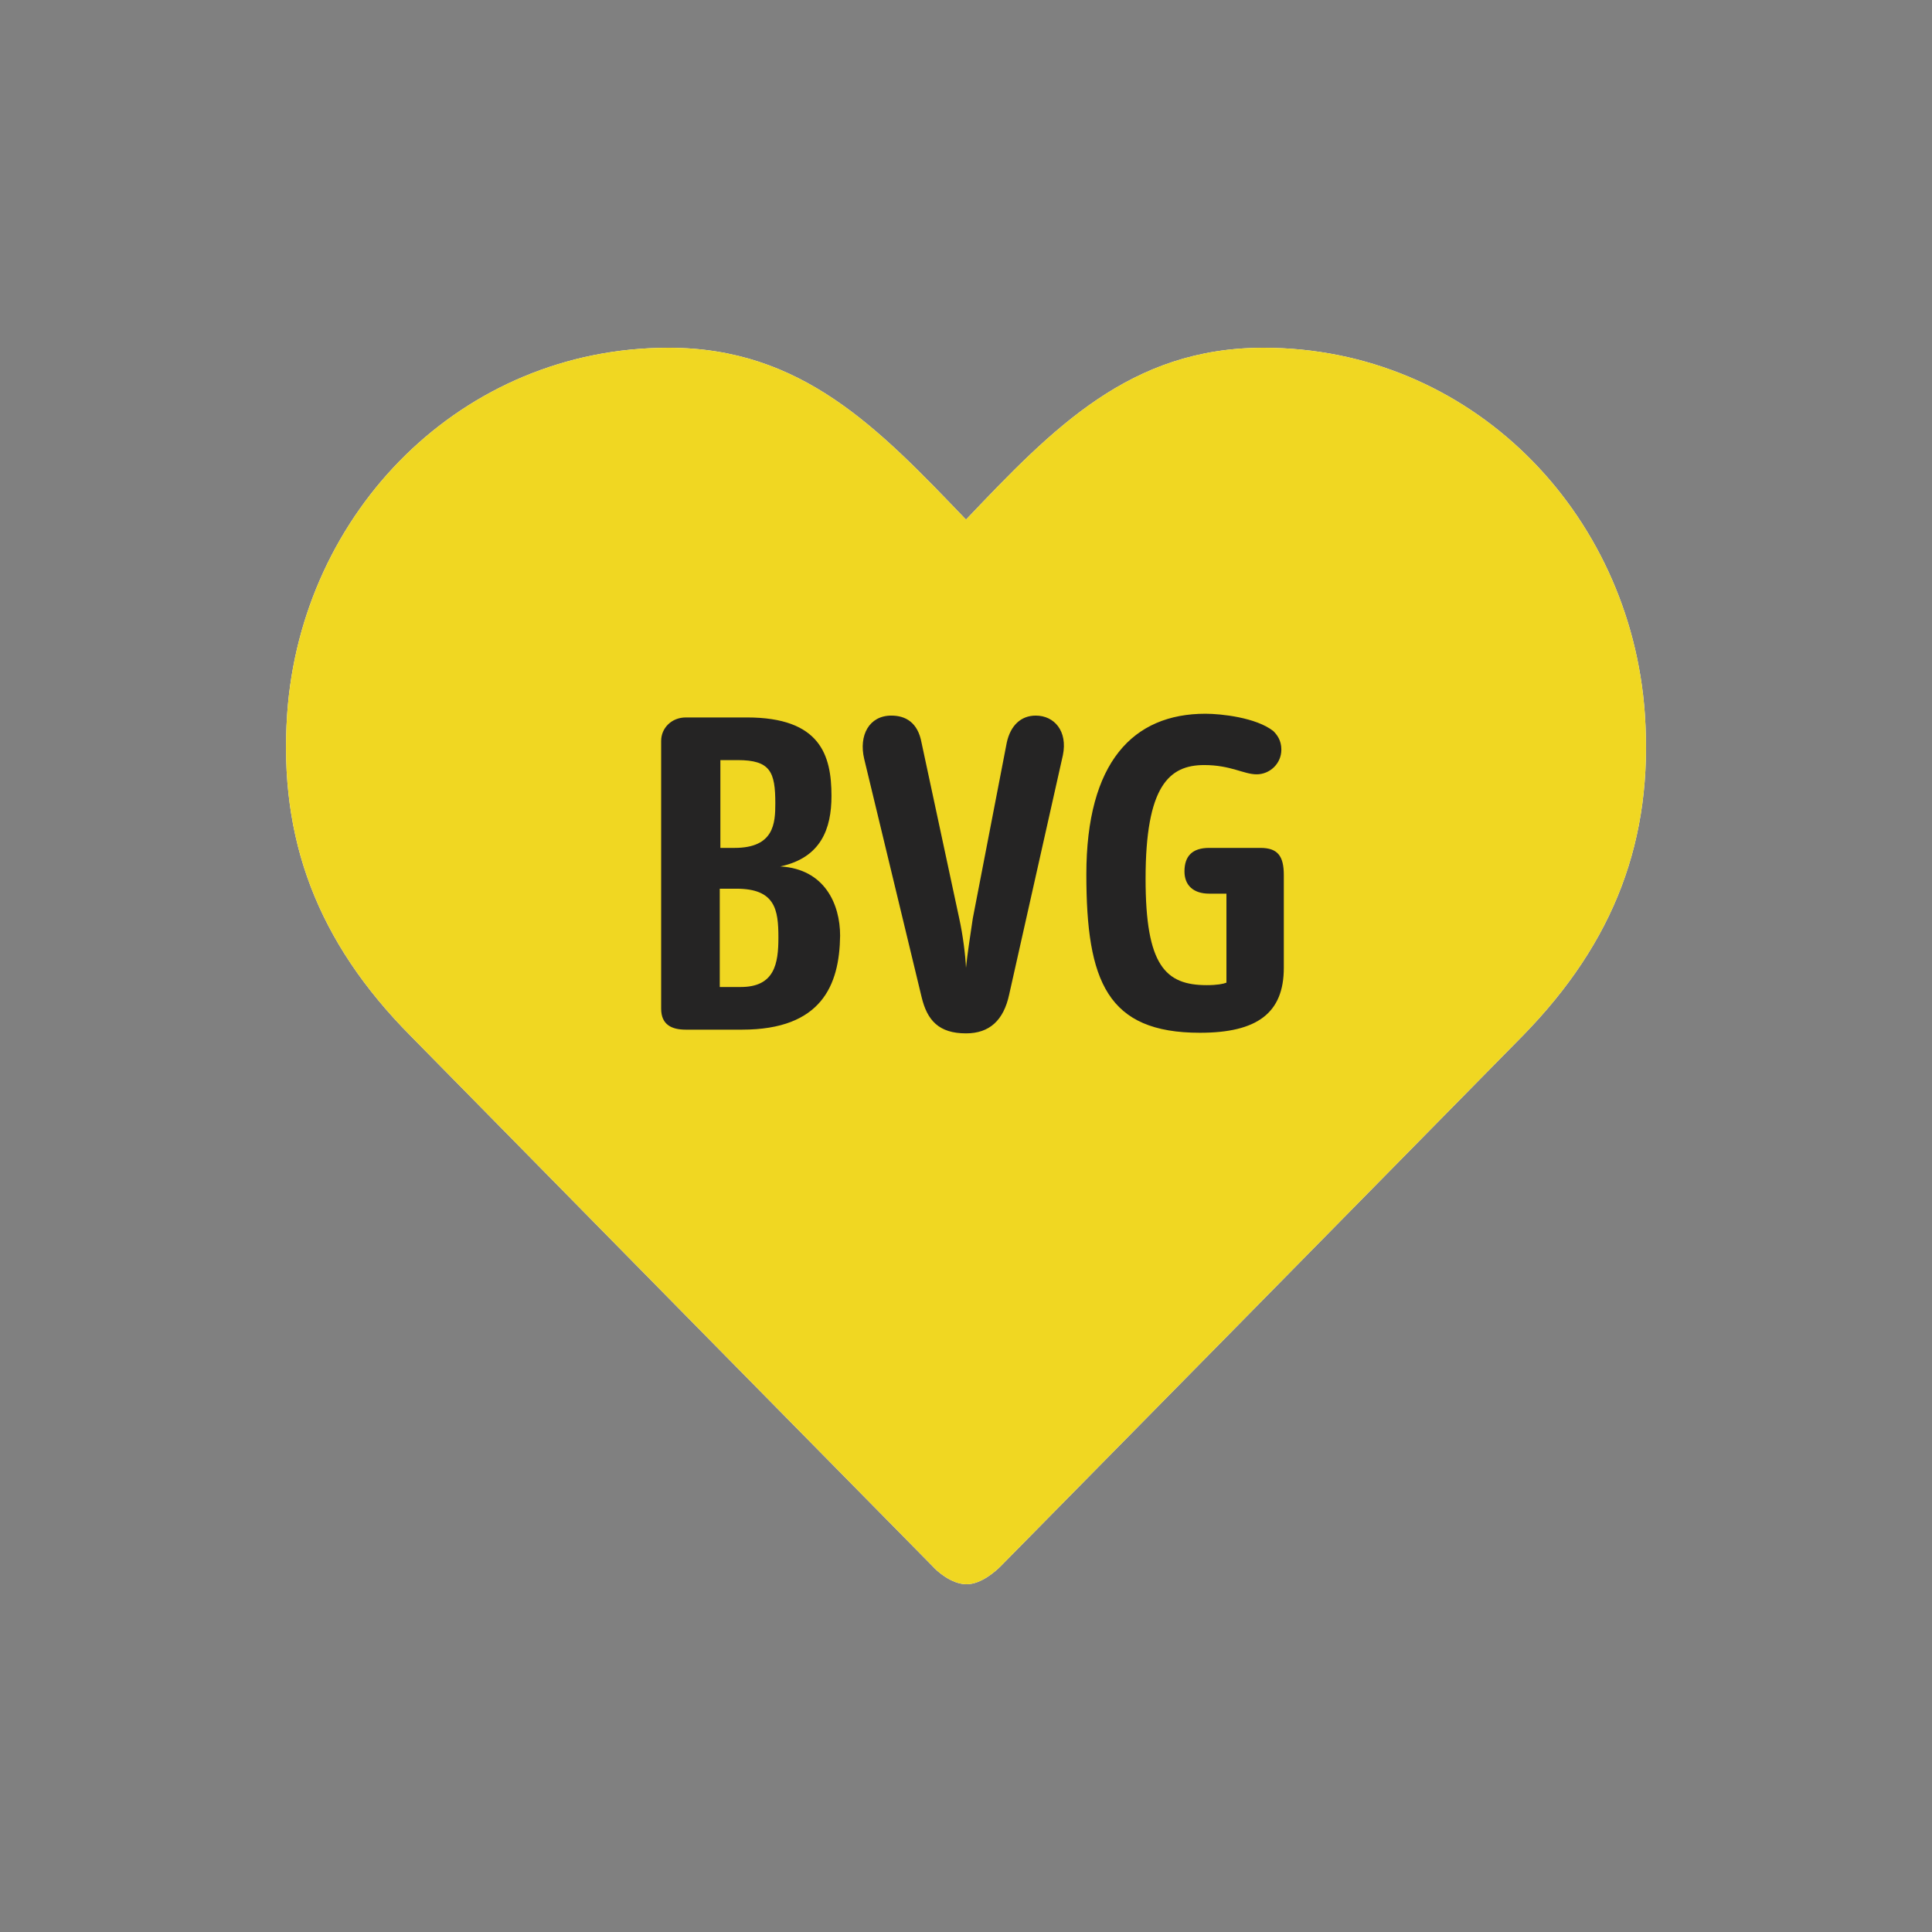 <svg width="100" height="100" viewBox="0 0 100 100" fill="none" xmlns="http://www.w3.org/2000/svg">
<rect x="0" y="0" width="100" height="100" fill="#808080" stroke="none"/>
<g clip-path="url(#clip0_801_6448)">
<path d="M50 26.896C54.504 22.16 58.497 18 65.396 18C76.097 18 84.402 26.48 85.137 36.944C85.584 43.44 83.571 48.752 78.812 53.616C70.858 61.712 56.612 76.176 51.789 81.072C51.565 81.296 50.799 82 50.032 82C49.234 82 48.467 81.296 48.275 81.072C43.452 76.176 29.174 61.68 21.252 53.616C16.429 48.752 14.417 43.44 14.864 36.944C15.599 26.48 23.904 18 34.604 18C41.504 18 45.465 22.16 50 26.896Z" fill="white"/>
<path d="M50 26.896C54.504 22.16 58.497 18 65.396 18C76.097 18 84.402 26.48 85.137 36.944C85.584 43.44 83.571 48.752 78.812 53.616C70.858 61.712 56.612 76.176 51.789 81.072C51.565 81.296 50.799 82 50.032 82C49.234 82 48.467 81.296 48.275 81.072C43.452 76.176 29.174 61.68 21.252 53.616C16.429 48.752 14.417 43.44 14.864 36.944C15.599 26.48 23.904 18 34.604 18C41.504 18 45.465 22.16 50 26.896Z" fill="#F0D722"/>
<path d="M38.405 53.295H35.498C34.764 53.295 34.221 53.039 34.221 52.207V38.351C34.221 37.679 34.764 37.135 35.498 37.135H38.661C42.462 37.135 43.037 39.087 43.037 41.199C43.037 42.895 42.494 44.399 40.386 44.847C42.685 44.975 43.484 46.799 43.484 48.431C43.452 50.991 42.526 53.295 38.405 53.295ZM38.181 39.343H37.287V43.887H38.022C40.066 43.887 40.13 42.607 40.13 41.583C40.13 39.951 39.874 39.343 38.181 39.343ZM38.118 45.999H37.255V51.087H38.341C40.098 51.087 40.29 49.871 40.29 48.527C40.29 47.087 40.13 45.999 38.118 45.999ZM52.236 51.471C51.949 52.815 51.214 53.487 50 53.487C48.595 53.487 47.988 52.815 47.7 51.599L44.73 39.279C44.442 38.063 44.985 37.039 46.135 37.039C46.87 37.039 47.509 37.391 47.7 38.447L49.649 47.535C49.84 48.399 49.968 49.423 50 50.095C50.064 49.423 50.224 48.399 50.352 47.535L52.108 38.447C52.3 37.551 52.843 37.039 53.61 37.039C54.568 37.039 55.27 37.839 55.015 39.087L52.236 51.471ZM62.106 53.456C57.315 53.456 56.229 50.799 56.229 45.263C56.229 39.439 58.656 36.943 62.394 36.943C63.192 36.943 65.013 37.135 65.907 37.839C66.099 38.031 66.323 38.319 66.323 38.799C66.323 39.535 65.716 40.079 65.045 40.079C64.374 40.079 63.703 39.599 62.33 39.599C60.509 39.599 59.295 40.687 59.295 45.487C59.295 49.967 60.317 50.991 62.458 50.991C63.001 50.991 63.32 50.927 63.48 50.863V46.255H62.585C61.787 46.255 61.308 45.839 61.308 45.103C61.308 44.303 61.723 43.887 62.585 43.887H65.237C66.131 43.887 66.45 44.303 66.45 45.295V50.095C66.45 52.431 65.077 53.456 62.106 53.456Z" fill="#252424"/>
</g>
<defs>
<clipPath id="clip0_801_6448">
<rect width="70.4" height="64" fill="white" transform="translate(14.8 18)"/>
</clipPath>
</defs>
</svg>
